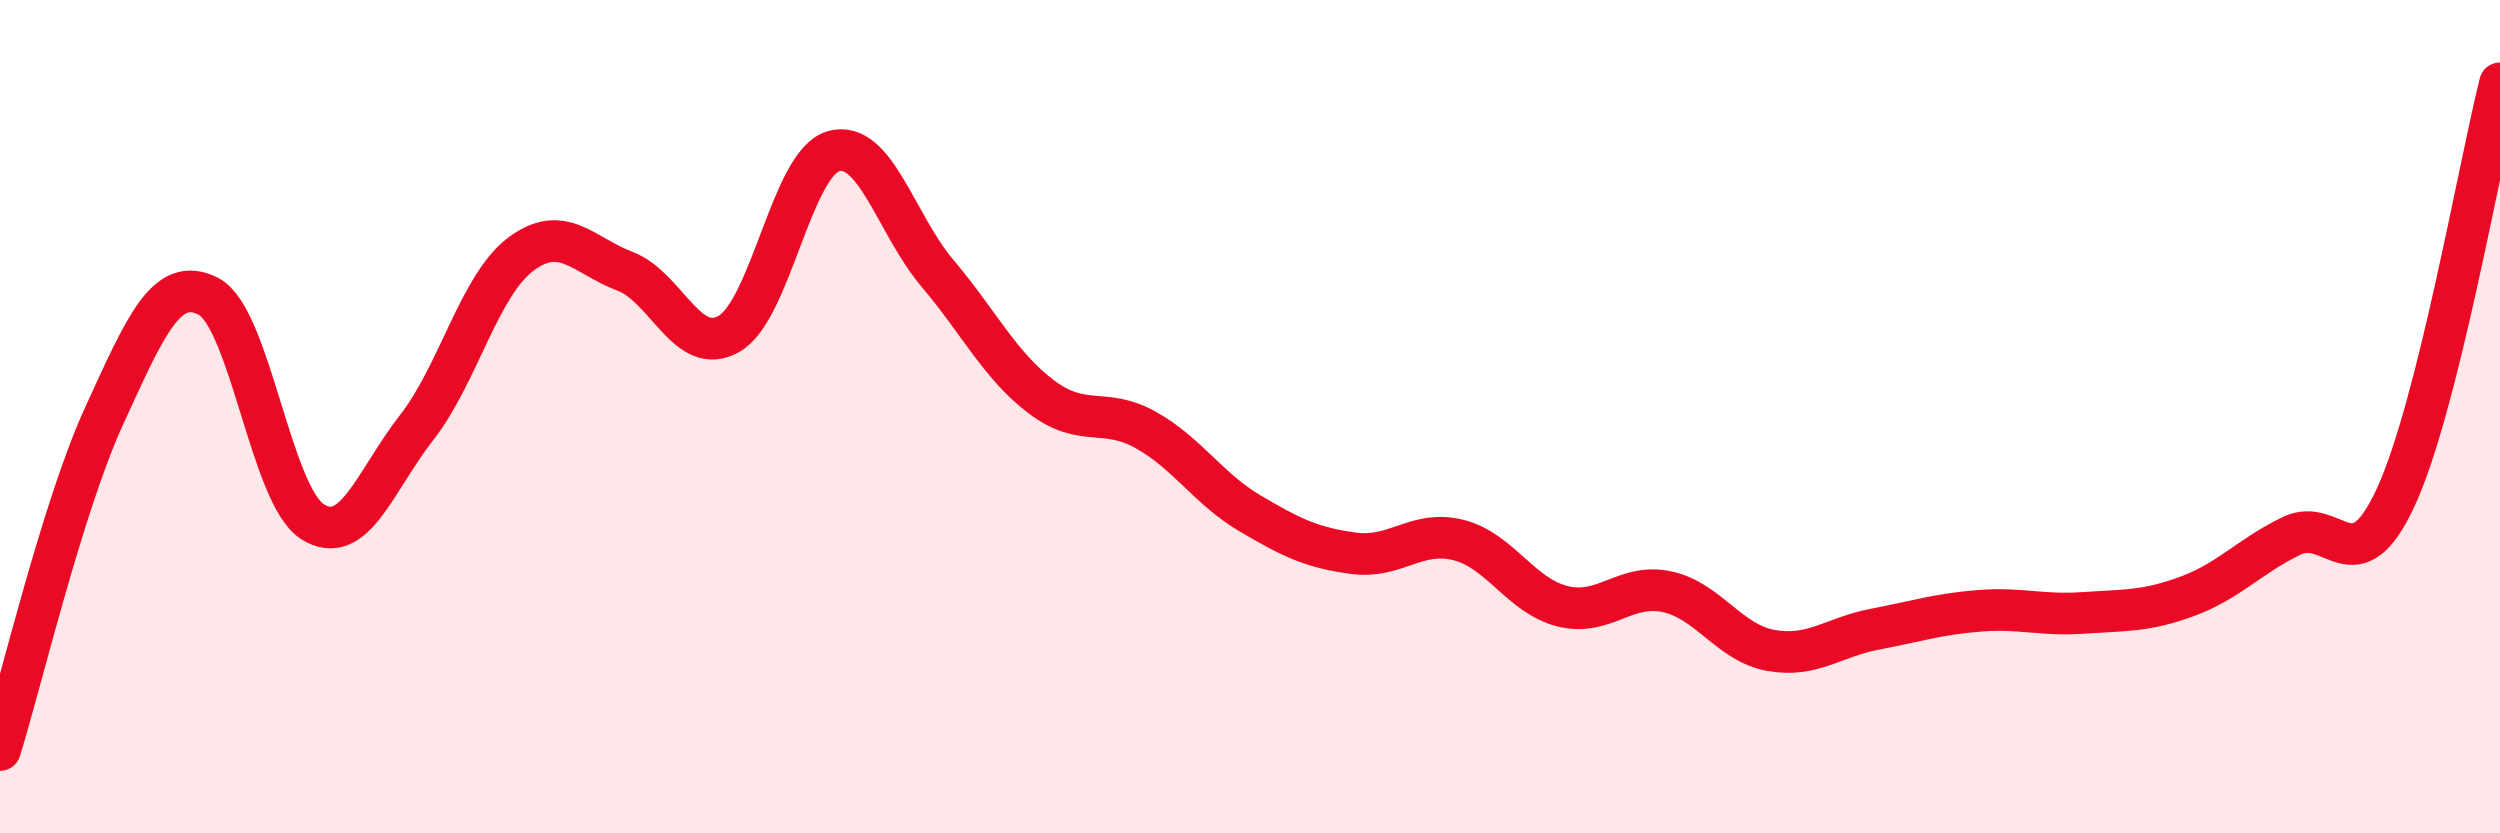 
    <svg width="60" height="20" viewBox="0 0 60 20" xmlns="http://www.w3.org/2000/svg">
      <path
        d="M 0,18 C 0.5,16.4 1.5,12.16 2.5,9.98 C 3.5,7.8 4,6.6 5,7.11 C 6,7.62 6.5,11.89 7.5,12.52 C 8.5,13.15 9,11.54 10,10.26 C 11,8.98 11.5,6.85 12.5,6.1 C 13.5,5.35 14,6.13 15,6.51 C 16,6.89 16.5,8.59 17.5,8.01 C 18.5,7.43 19,3.92 20,3.63 C 21,3.34 21.5,5.38 22.5,6.56 C 23.5,7.74 24,8.78 25,9.53 C 26,10.28 26.5,9.76 27.5,10.32 C 28.5,10.88 29,11.73 30,12.32 C 31,12.91 31.5,13.15 32.5,13.28 C 33.5,13.41 34,12.71 35,12.96 C 36,13.21 36.5,14.3 37.5,14.55 C 38.5,14.8 39,13.99 40,14.2 C 41,14.41 41.5,15.43 42.5,15.61 C 43.5,15.79 44,15.29 45,15.1 C 46,14.91 46.5,14.74 47.5,14.66 C 48.5,14.58 49,14.78 50,14.71 C 51,14.64 51.5,14.68 52.5,14.31 C 53.5,13.94 54,13.34 55,12.86 C 56,12.38 56.5,14.1 57.5,11.93 C 58.5,9.76 59.5,3.99 60,2L60 20L0 20Z"
        fill="#EB0A25"
        opacity="0.1"
        stroke-linecap="round"
        stroke-linejoin="round"
      />
      <path
        d="M 0,18 C 0.5,16.4 1.5,12.16 2.5,9.98 C 3.5,7.8 4,6.6 5,7.11 C 6,7.62 6.5,11.89 7.5,12.52 C 8.5,13.15 9,11.54 10,10.26 C 11,8.98 11.5,6.85 12.5,6.1 C 13.5,5.35 14,6.13 15,6.51 C 16,6.89 16.5,8.59 17.5,8.01 C 18.5,7.43 19,3.92 20,3.63 C 21,3.34 21.5,5.38 22.5,6.56 C 23.5,7.74 24,8.78 25,9.53 C 26,10.28 26.5,9.76 27.5,10.32 C 28.5,10.88 29,11.73 30,12.32 C 31,12.91 31.5,13.15 32.5,13.28 C 33.5,13.41 34,12.71 35,12.96 C 36,13.21 36.5,14.3 37.5,14.55 C 38.5,14.8 39,13.99 40,14.2 C 41,14.41 41.5,15.43 42.5,15.61 C 43.5,15.79 44,15.29 45,15.1 C 46,14.91 46.5,14.74 47.5,14.66 C 48.5,14.58 49,14.78 50,14.71 C 51,14.64 51.5,14.68 52.5,14.31 C 53.5,13.94 54,13.34 55,12.86 C 56,12.38 56.5,14.1 57.5,11.93 C 58.5,9.76 59.5,3.99 60,2"
        stroke="#EB0A25"
        stroke-width="1"
        fill="none"
        stroke-linecap="round"
        stroke-linejoin="round"
      />
    </svg>
  